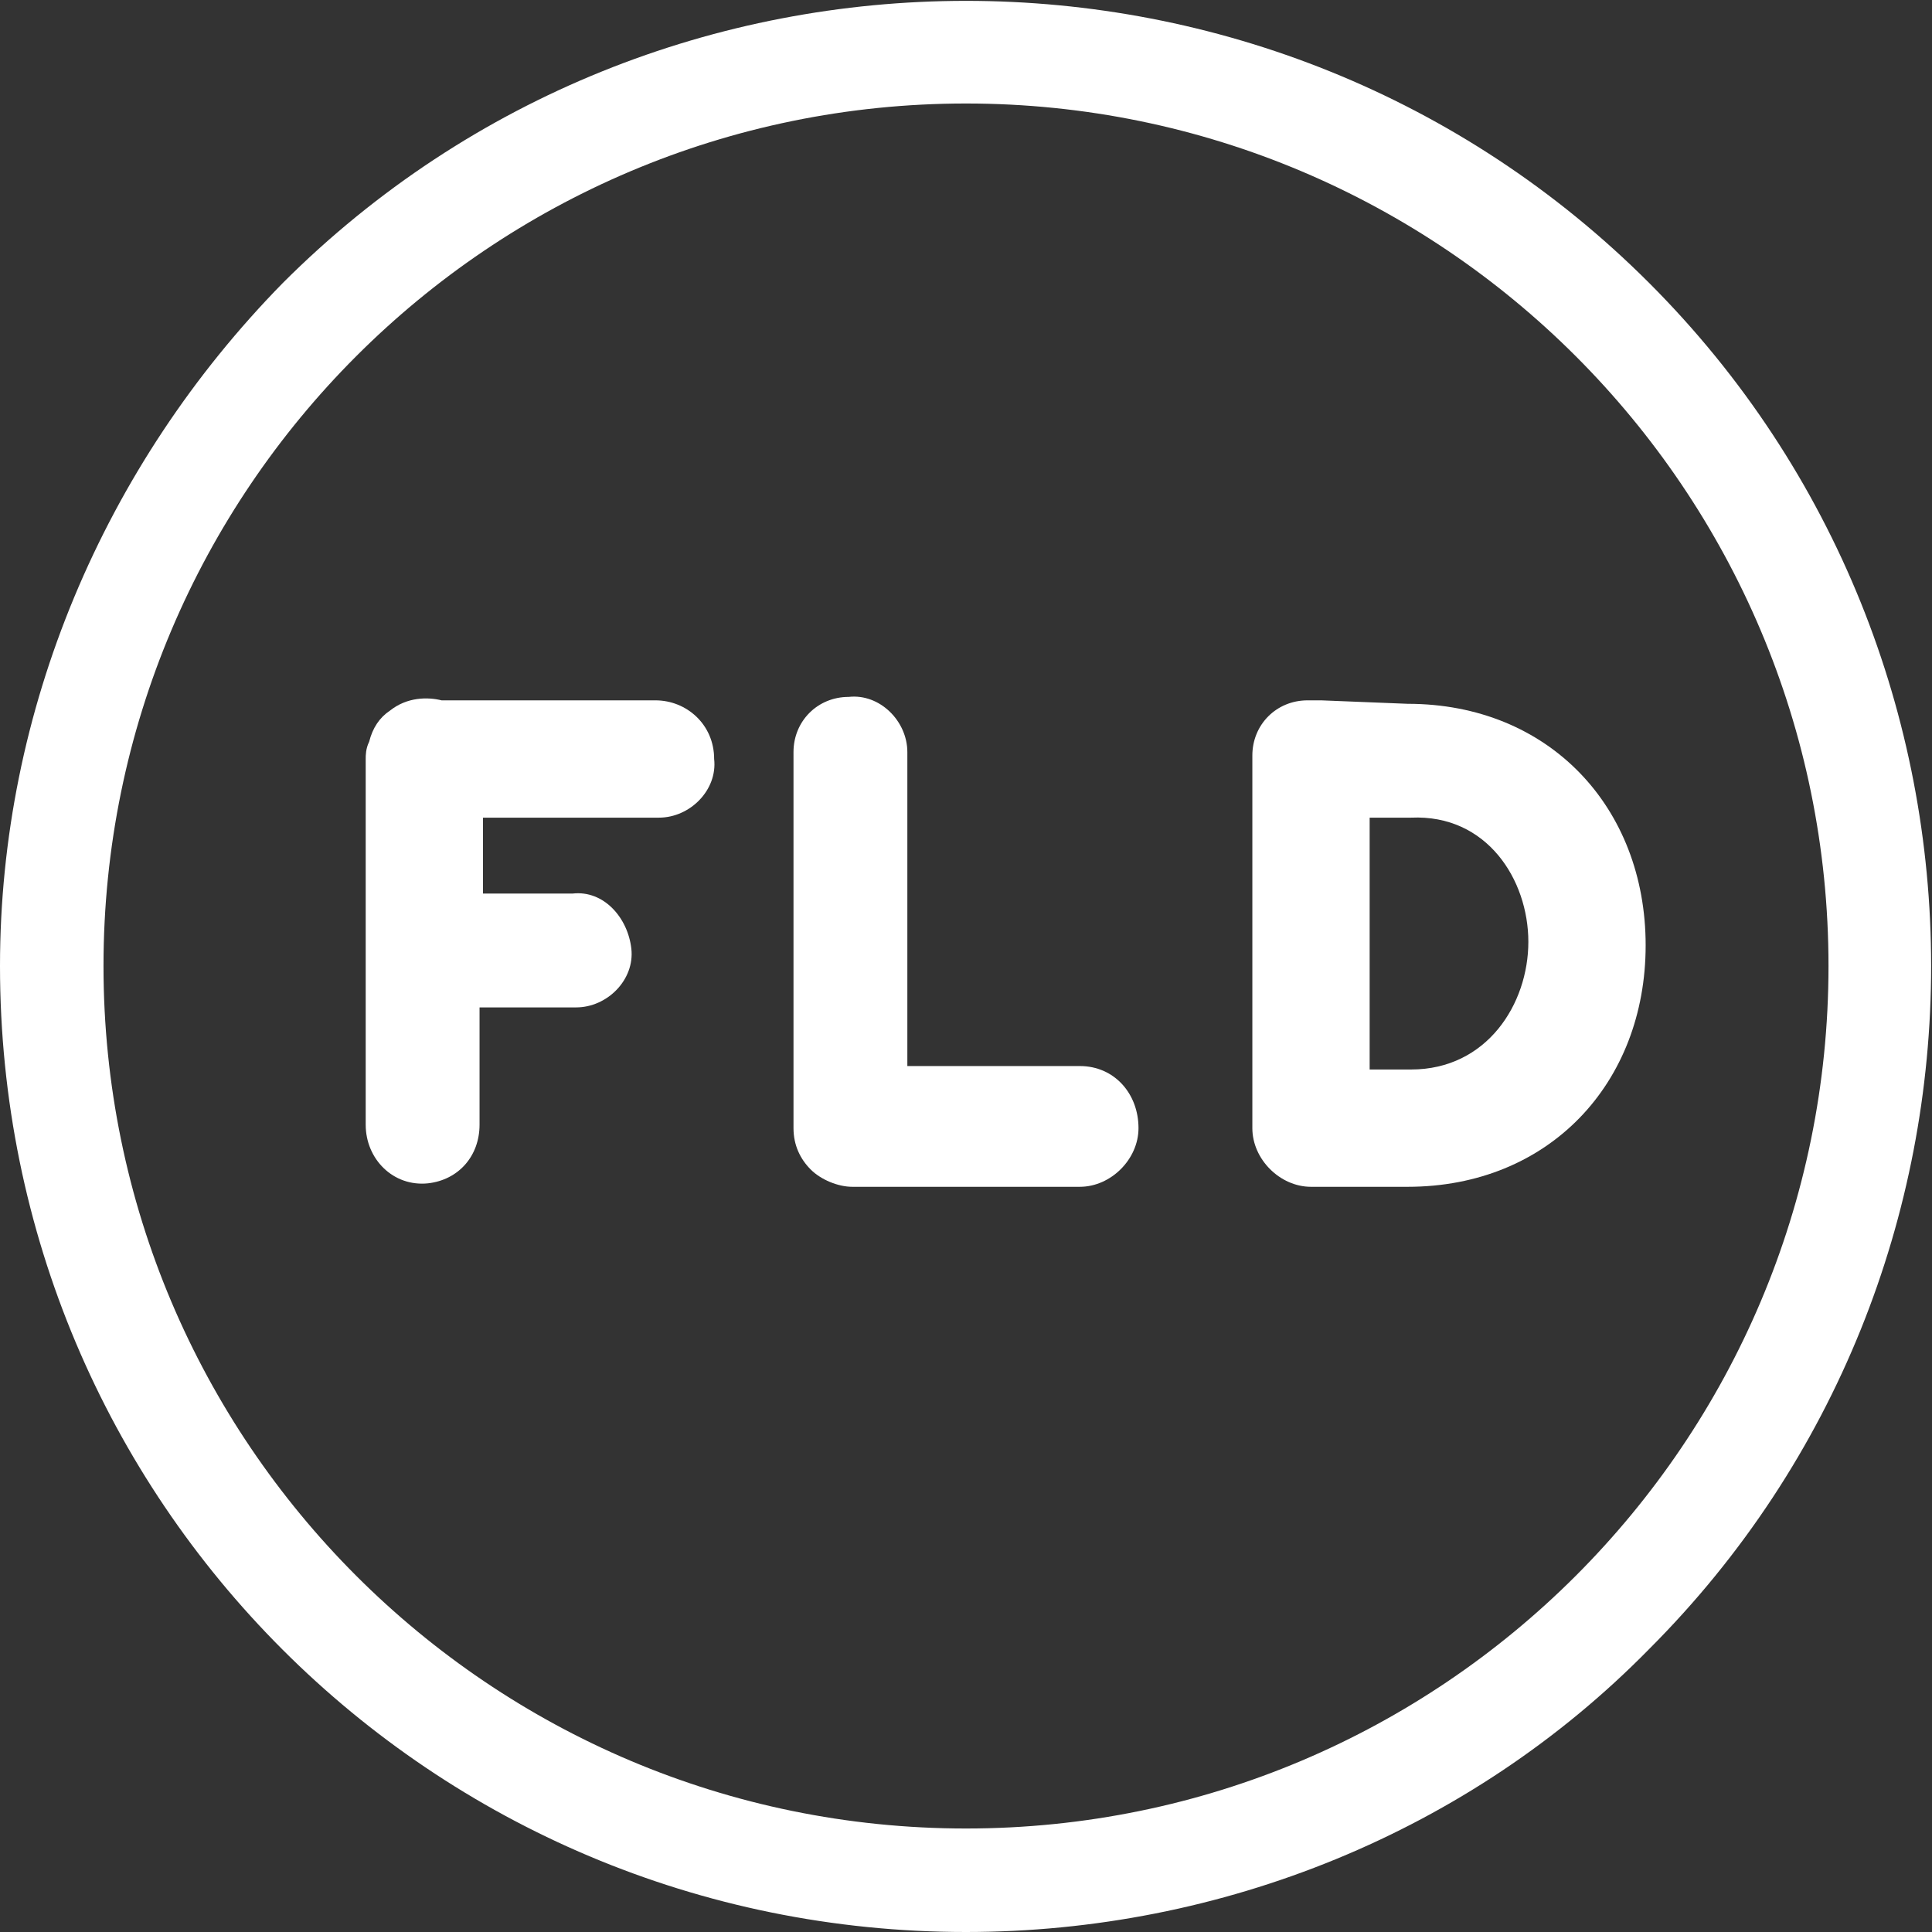 <svg version="1.1" id="Calque_1" xmlns:x="ns_extend;" xmlns:i="ns_ai;" xmlns:graph="ns_graphs;" xmlns="http://www.w3.org/2000/svg" xmlns:xlink="http://www.w3.org/1999/xlink" x="0px" y="0px" viewBox="0 0 56 56" style="enable-background:new 0 0 56 56;" xml:space="preserve">
 <rect x="0" y="0" width="56" height="56" fill="#333333" stroke="none"/>
 <style type="text/css">
  .st0{fill:#FFFFFF;}
 </style>
 <g>
  <path class="st0" d="M19,20.3h-6.2c-0.4-0.1-1-0.1-1.5,0.3c-0.3,0.2-0.5,0.5-0.6,0.9c-0.1,0.2-0.1,0.4-0.1,0.5c0,0.1,0,0.2,0,0.3
		v4.9c0,0.1,0,0.3,0,0.4c0,0.1,0,0.2,0,0.3v4.6v0.1c0,1,0.8,1.8,1.8,1.7c0.9-0.1,1.5-0.8,1.5-1.7v-0.1v-3.3h2.7c0,0,0.1,0,0.1,0
		c0.9,0,1.7-0.8,1.6-1.7s-0.8-1.7-1.7-1.6H14v-2.2h5c0,0,0.1,0,0.1,0c0.9,0,1.7-0.8,1.6-1.7C20.7,21,19.9,20.3,19,20.3z">
  </path>
  <path class="st0" d="M31.3,30.9h-5v-9c0,0,0,0,0-0.1c0,0,0,0,0,0c0-0.9-0.8-1.7-1.7-1.6c-0.9,0-1.6,0.7-1.6,1.6c0,0,0,0,0,0V22
		v10.3c0,0.1,0,0.3,0,0.4c0,0.5,0.2,0.9,0.5,1.2c0.3,0.3,0.8,0.5,1.2,0.5c0.1,0,0.2,0,0.3,0h6.3c0.9,0,1.7-0.8,1.7-1.7
		C33,31.7,32.3,30.9,31.3,30.9z">
  </path>
  <path class="st0" d="M38.3,20.3c-0.1,0-0.3,0-0.4,0c-0.9,0-1.6,0.7-1.6,1.6c0,0,0,0,0,0V22v10.6v0.1c0,0.9,0.8,1.7,1.7,1.7
		c0,0,0.1,0,0.1,0c0,0,0,0,0,0h2.7c4.1,0,6.9-3,6.9-7s-2.8-7-6.9-7L38.3,20.3L38.3,20.3z M44.3,27.3c0,1.8-1.2,3.7-3.4,3.7h-1.2
		v-7.3h0.1h1.1C43.1,23.6,44.3,25.5,44.3,27.3z">
  </path>
  <path class="st0" d="M8.2,8.2C3,13.5,0,20.6,0,28c0,15.5,12.5,28,28,28c7.4,0,14.6-2.9,19.8-8.2c10.9-10.9,10.9-28.7,0-39.6
		S19.1-2.7,8.2,8.2z M28,53C14.2,53,3,41.8,3,28S14.2,3,28,3s25,11.2,25,25S41.8,53,28,53z">
  </path>
 </g>
</svg>